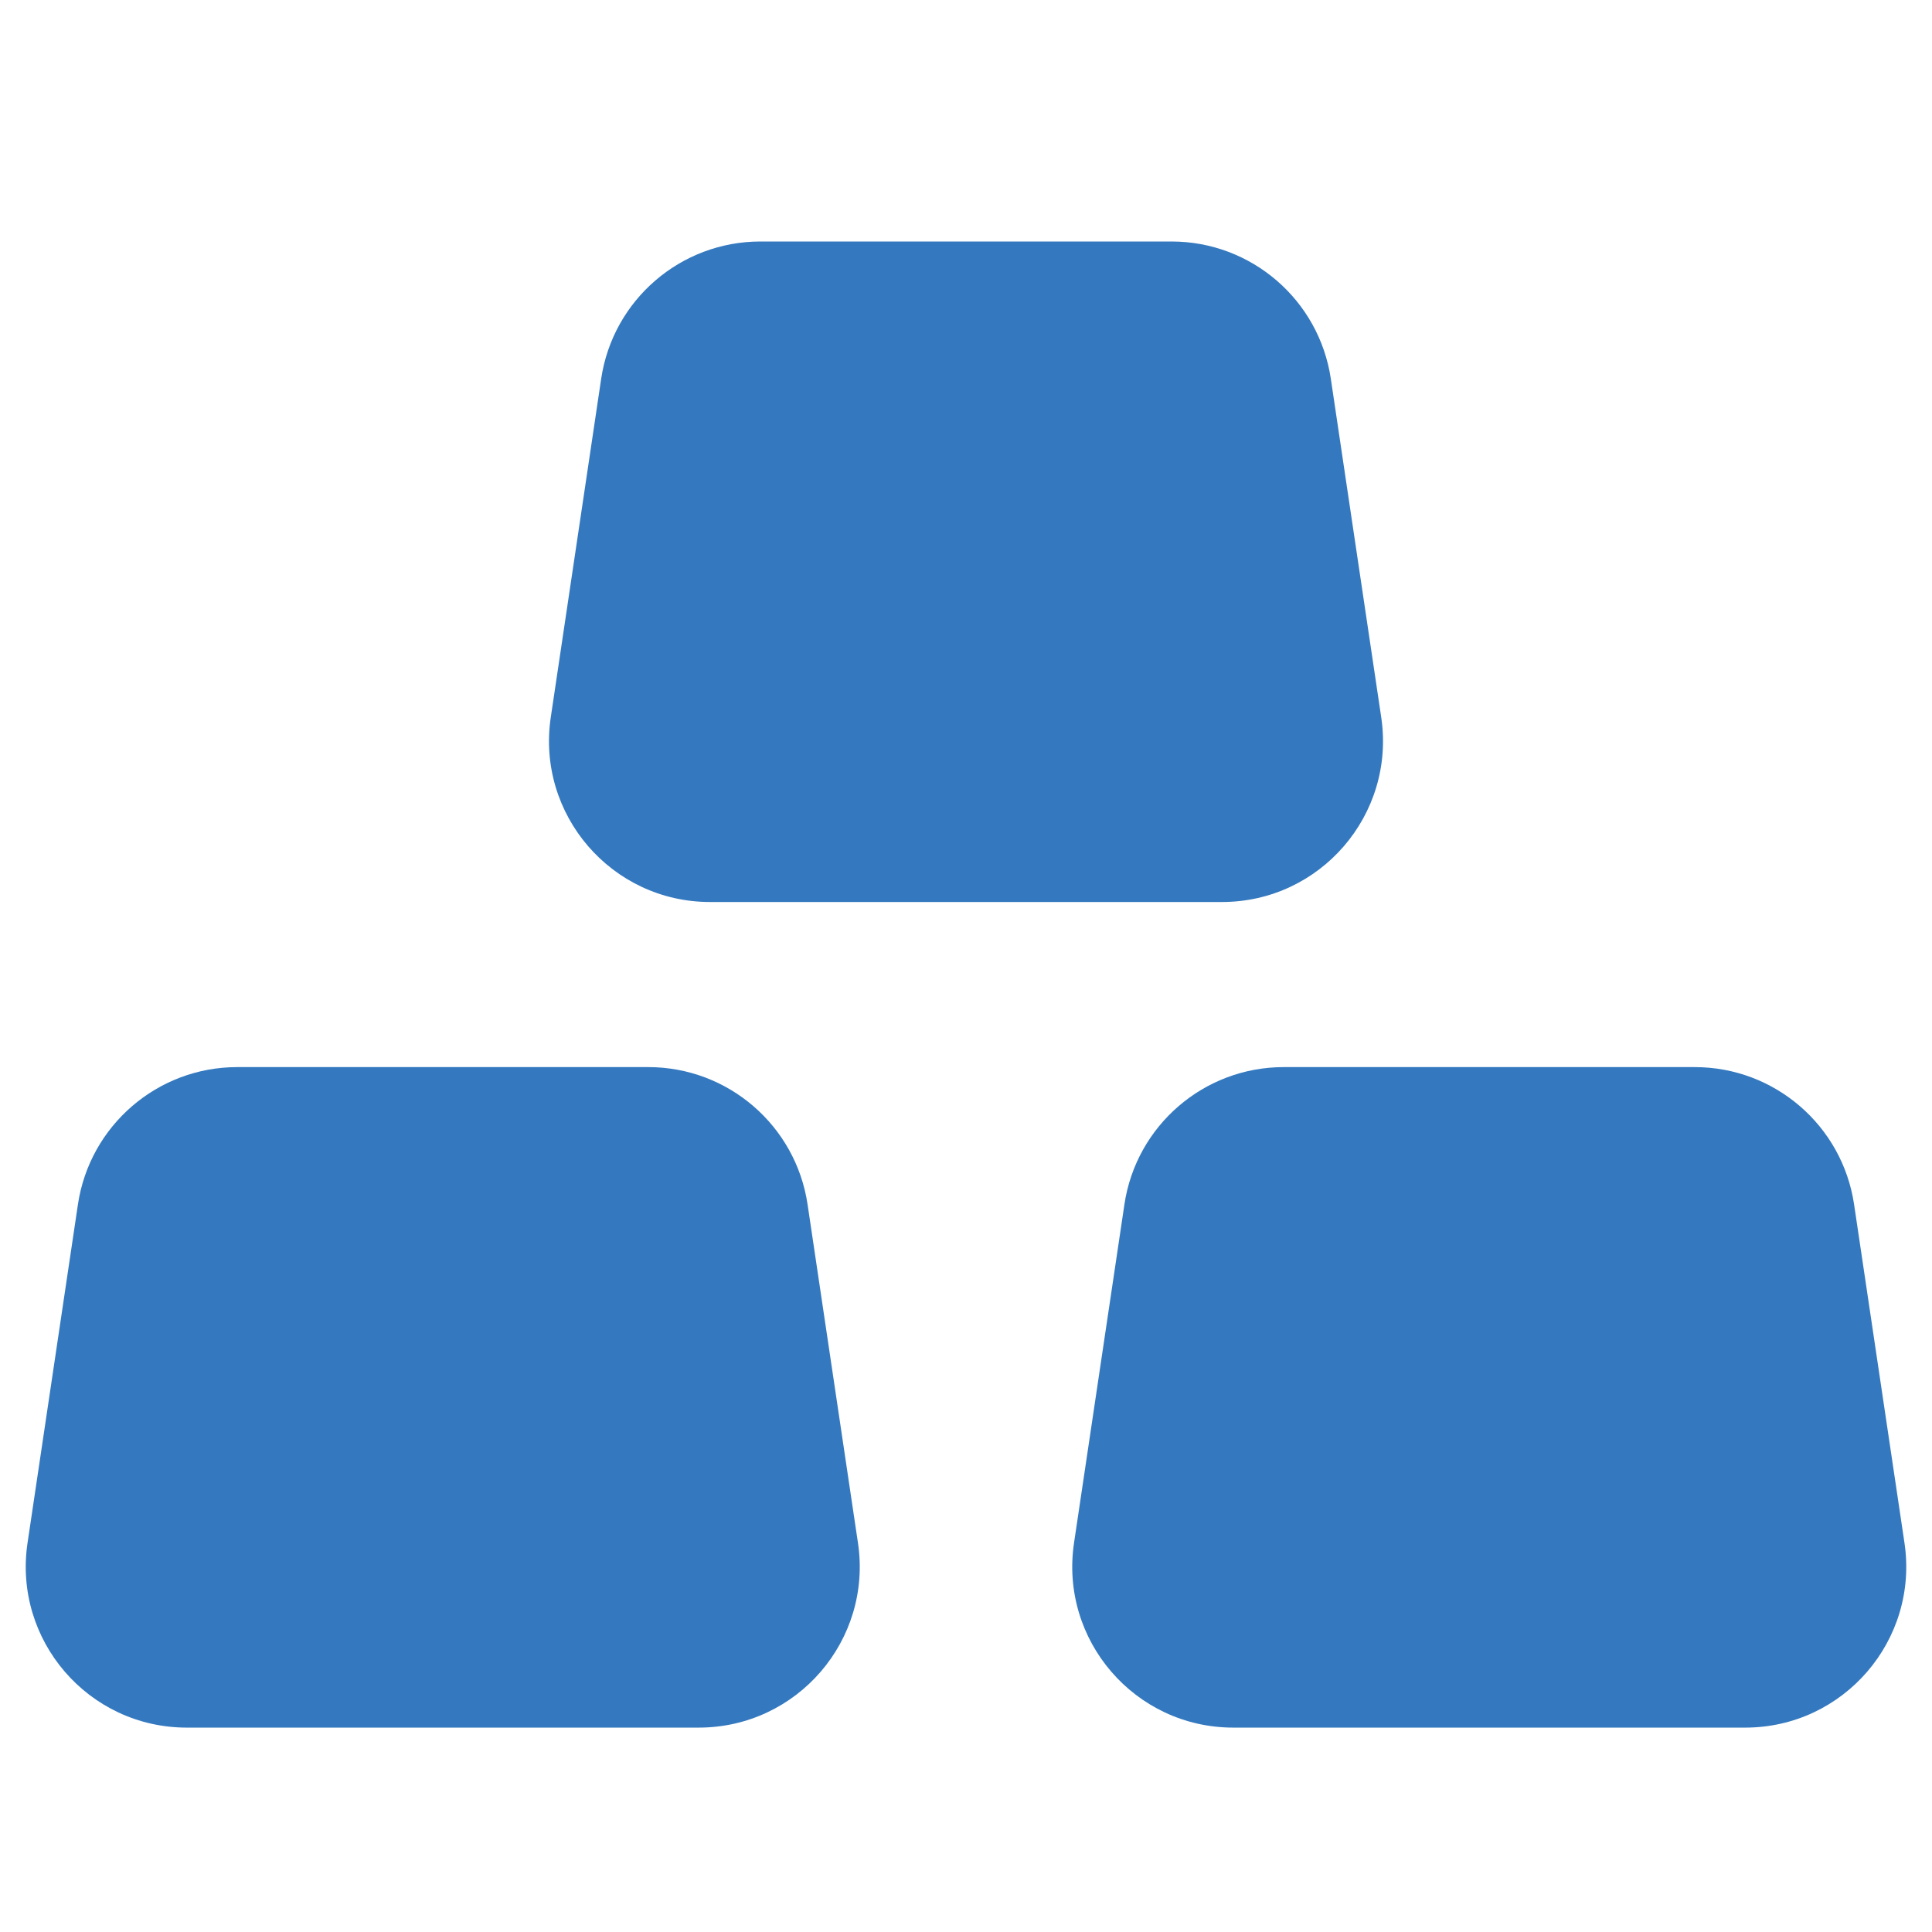 <svg width="24" height="24" viewBox="0 0 24 24" fill="none" xmlns="http://www.w3.org/2000/svg">
<path d="M7.468 4.705C7.614 3.725 8.456 3 9.446 3H14.554C15.544 3 16.386 3.725 16.532 4.705L17.158 8.91C17.338 10.119 16.402 11.205 15.18 11.205H8.82C7.598 11.205 6.662 10.119 6.842 8.91L7.468 4.705Z" fill="#3479bf"/>
<path d="M13.968 14.961C14.114 13.982 14.956 13.256 15.946 13.256H21.054C22.044 13.256 22.886 13.982 23.032 14.961L23.658 19.166C23.838 20.375 22.902 21.461 21.68 21.461H15.32C14.098 21.461 13.162 20.375 13.342 19.166L13.968 14.961Z" fill="#3479bf"/>
<path d="M0.968 14.962C1.114 13.982 1.956 13.256 2.946 13.256H8.054C9.044 13.256 9.886 13.982 10.032 14.962L10.658 19.167C10.838 20.375 9.902 21.461 8.68 21.461H2.32C1.098 21.461 0.162 20.375 0.342 19.167L0.968 14.962Z" fill="#3479bf"/>
</svg>
